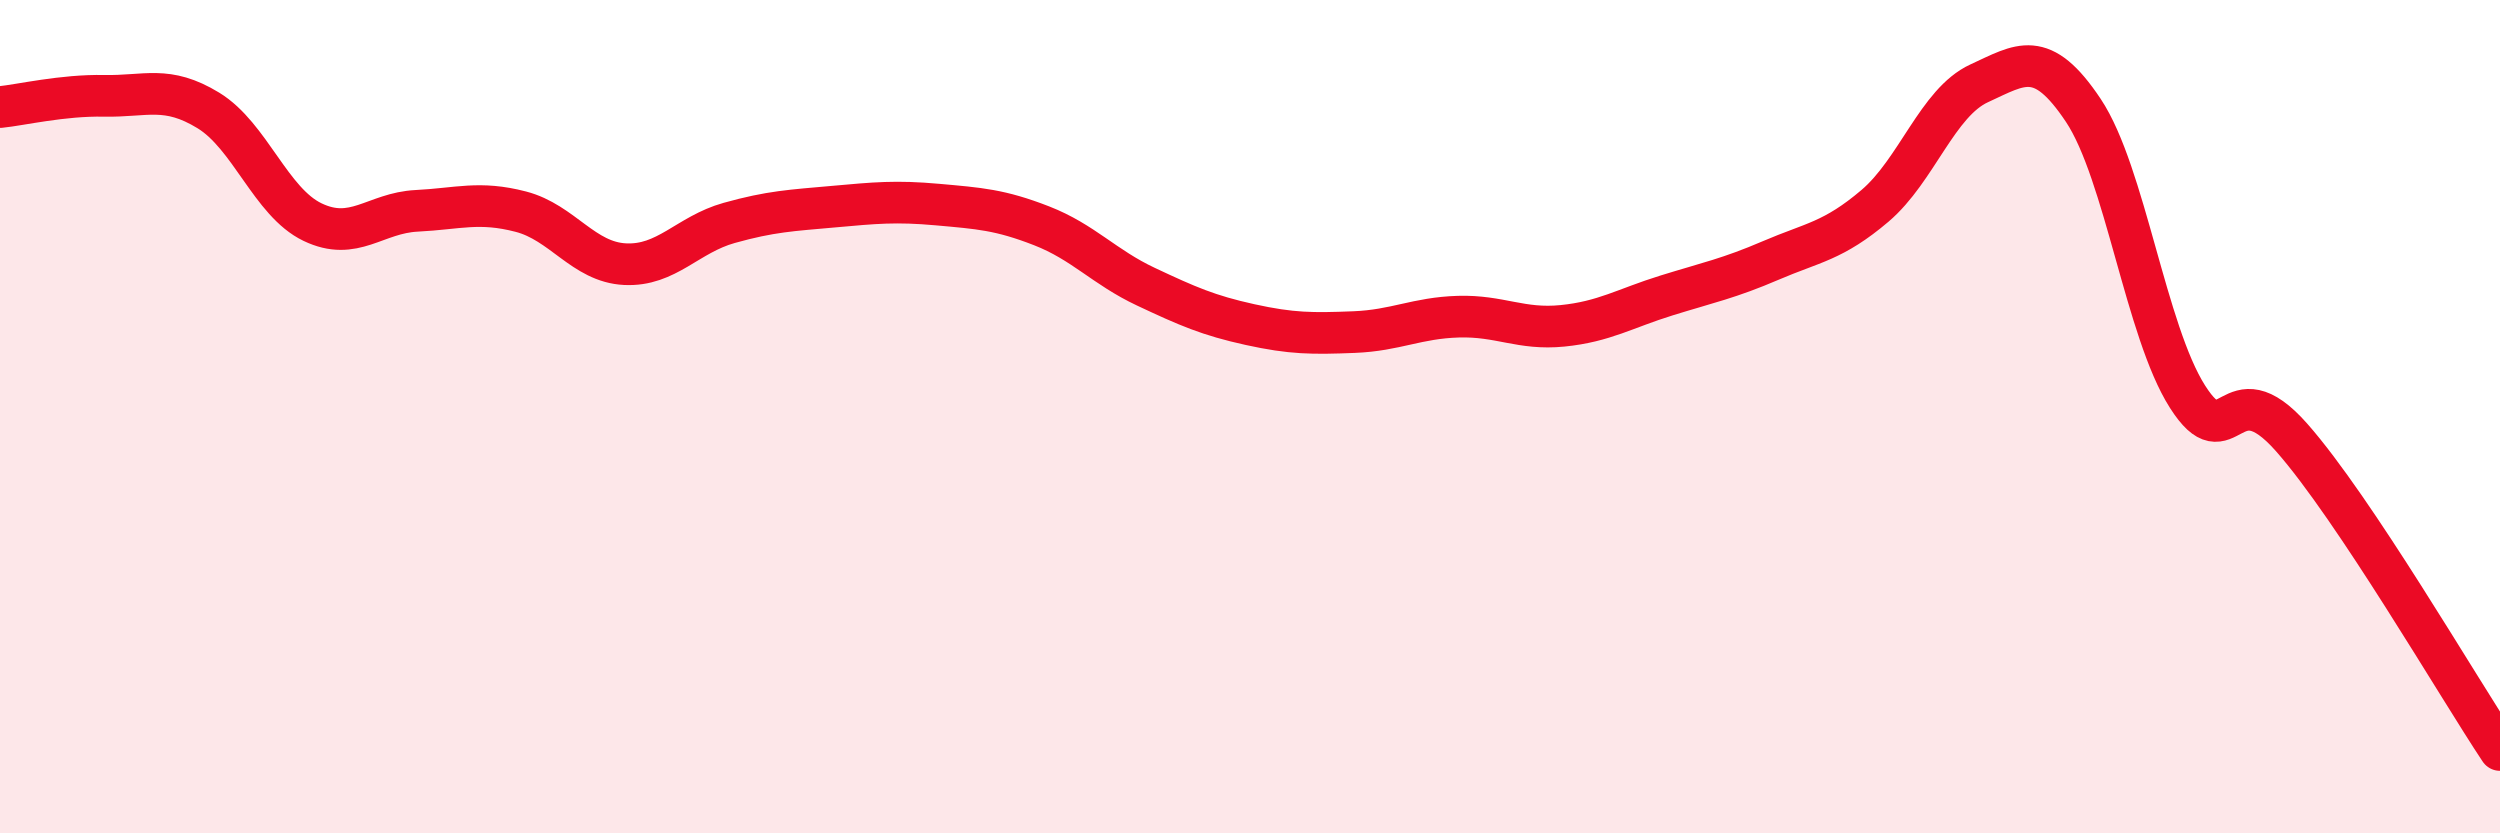 
    <svg width="60" height="20" viewBox="0 0 60 20" xmlns="http://www.w3.org/2000/svg">
      <path
        d="M 0,2.57 C 0.5,2.52 1.5,2.28 2.5,2.3 C 3.5,2.32 4,2.04 5,2.65 C 6,3.26 6.5,4.85 7.5,5.33 C 8.5,5.81 9,5.11 10,5.06 C 11,5.01 11.5,4.82 12.5,5.08 C 13.5,5.34 14,6.29 15,6.34 C 16,6.39 16.5,5.63 17.5,5.35 C 18.5,5.07 19,5.05 20,4.96 C 21,4.87 21.5,4.82 22.5,4.91 C 23.5,5 24,5.03 25,5.42 C 26,5.81 26.5,6.41 27.5,6.88 C 28.5,7.35 29,7.57 30,7.79 C 31,8.01 31.5,8.01 32.5,7.97 C 33.5,7.93 34,7.63 35,7.6 C 36,7.57 36.5,7.92 37.5,7.82 C 38.5,7.72 39,7.4 40,7.09 C 41,6.78 41.5,6.68 42.5,6.25 C 43.5,5.82 44,5.79 45,4.94 C 46,4.09 46.5,2.46 47.5,2 C 48.5,1.54 49,1.15 50,2.65 C 51,4.15 51.5,7.95 52.5,9.52 C 53.5,11.09 53.5,8.8 55,10.5 C 56.5,12.2 59,16.5 60,18L60 20L0 20Z"
        fill="#EB0A25"
        opacity="0.1"
        stroke-linecap="round"
        stroke-linejoin="round"
      />
      <path
        d="M 0,2.57 C 0.5,2.52 1.5,2.28 2.5,2.3 C 3.5,2.32 4,2.04 5,2.65 C 6,3.26 6.5,4.85 7.5,5.33 C 8.5,5.81 9,5.11 10,5.06 C 11,5.01 11.5,4.82 12.5,5.08 C 13.5,5.34 14,6.29 15,6.34 C 16,6.39 16.5,5.63 17.5,5.35 C 18.5,5.07 19,5.05 20,4.96 C 21,4.87 21.5,4.82 22.5,4.91 C 23.5,5 24,5.03 25,5.42 C 26,5.81 26.5,6.41 27.5,6.88 C 28.5,7.35 29,7.57 30,7.79 C 31,8.01 31.5,8.01 32.5,7.97 C 33.5,7.93 34,7.63 35,7.6 C 36,7.57 36.5,7.92 37.5,7.82 C 38.5,7.72 39,7.4 40,7.09 C 41,6.78 41.5,6.68 42.5,6.25 C 43.5,5.82 44,5.79 45,4.94 C 46,4.09 46.5,2.46 47.5,2 C 48.5,1.54 49,1.15 50,2.65 C 51,4.15 51.5,7.95 52.5,9.52 C 53.5,11.09 53.5,8.8 55,10.5 C 56.5,12.2 59,16.5 60,18"
        stroke="#EB0A25"
        stroke-width="1"
        fill="none"
        stroke-linecap="round"
        stroke-linejoin="round"
      />
    </svg>
  